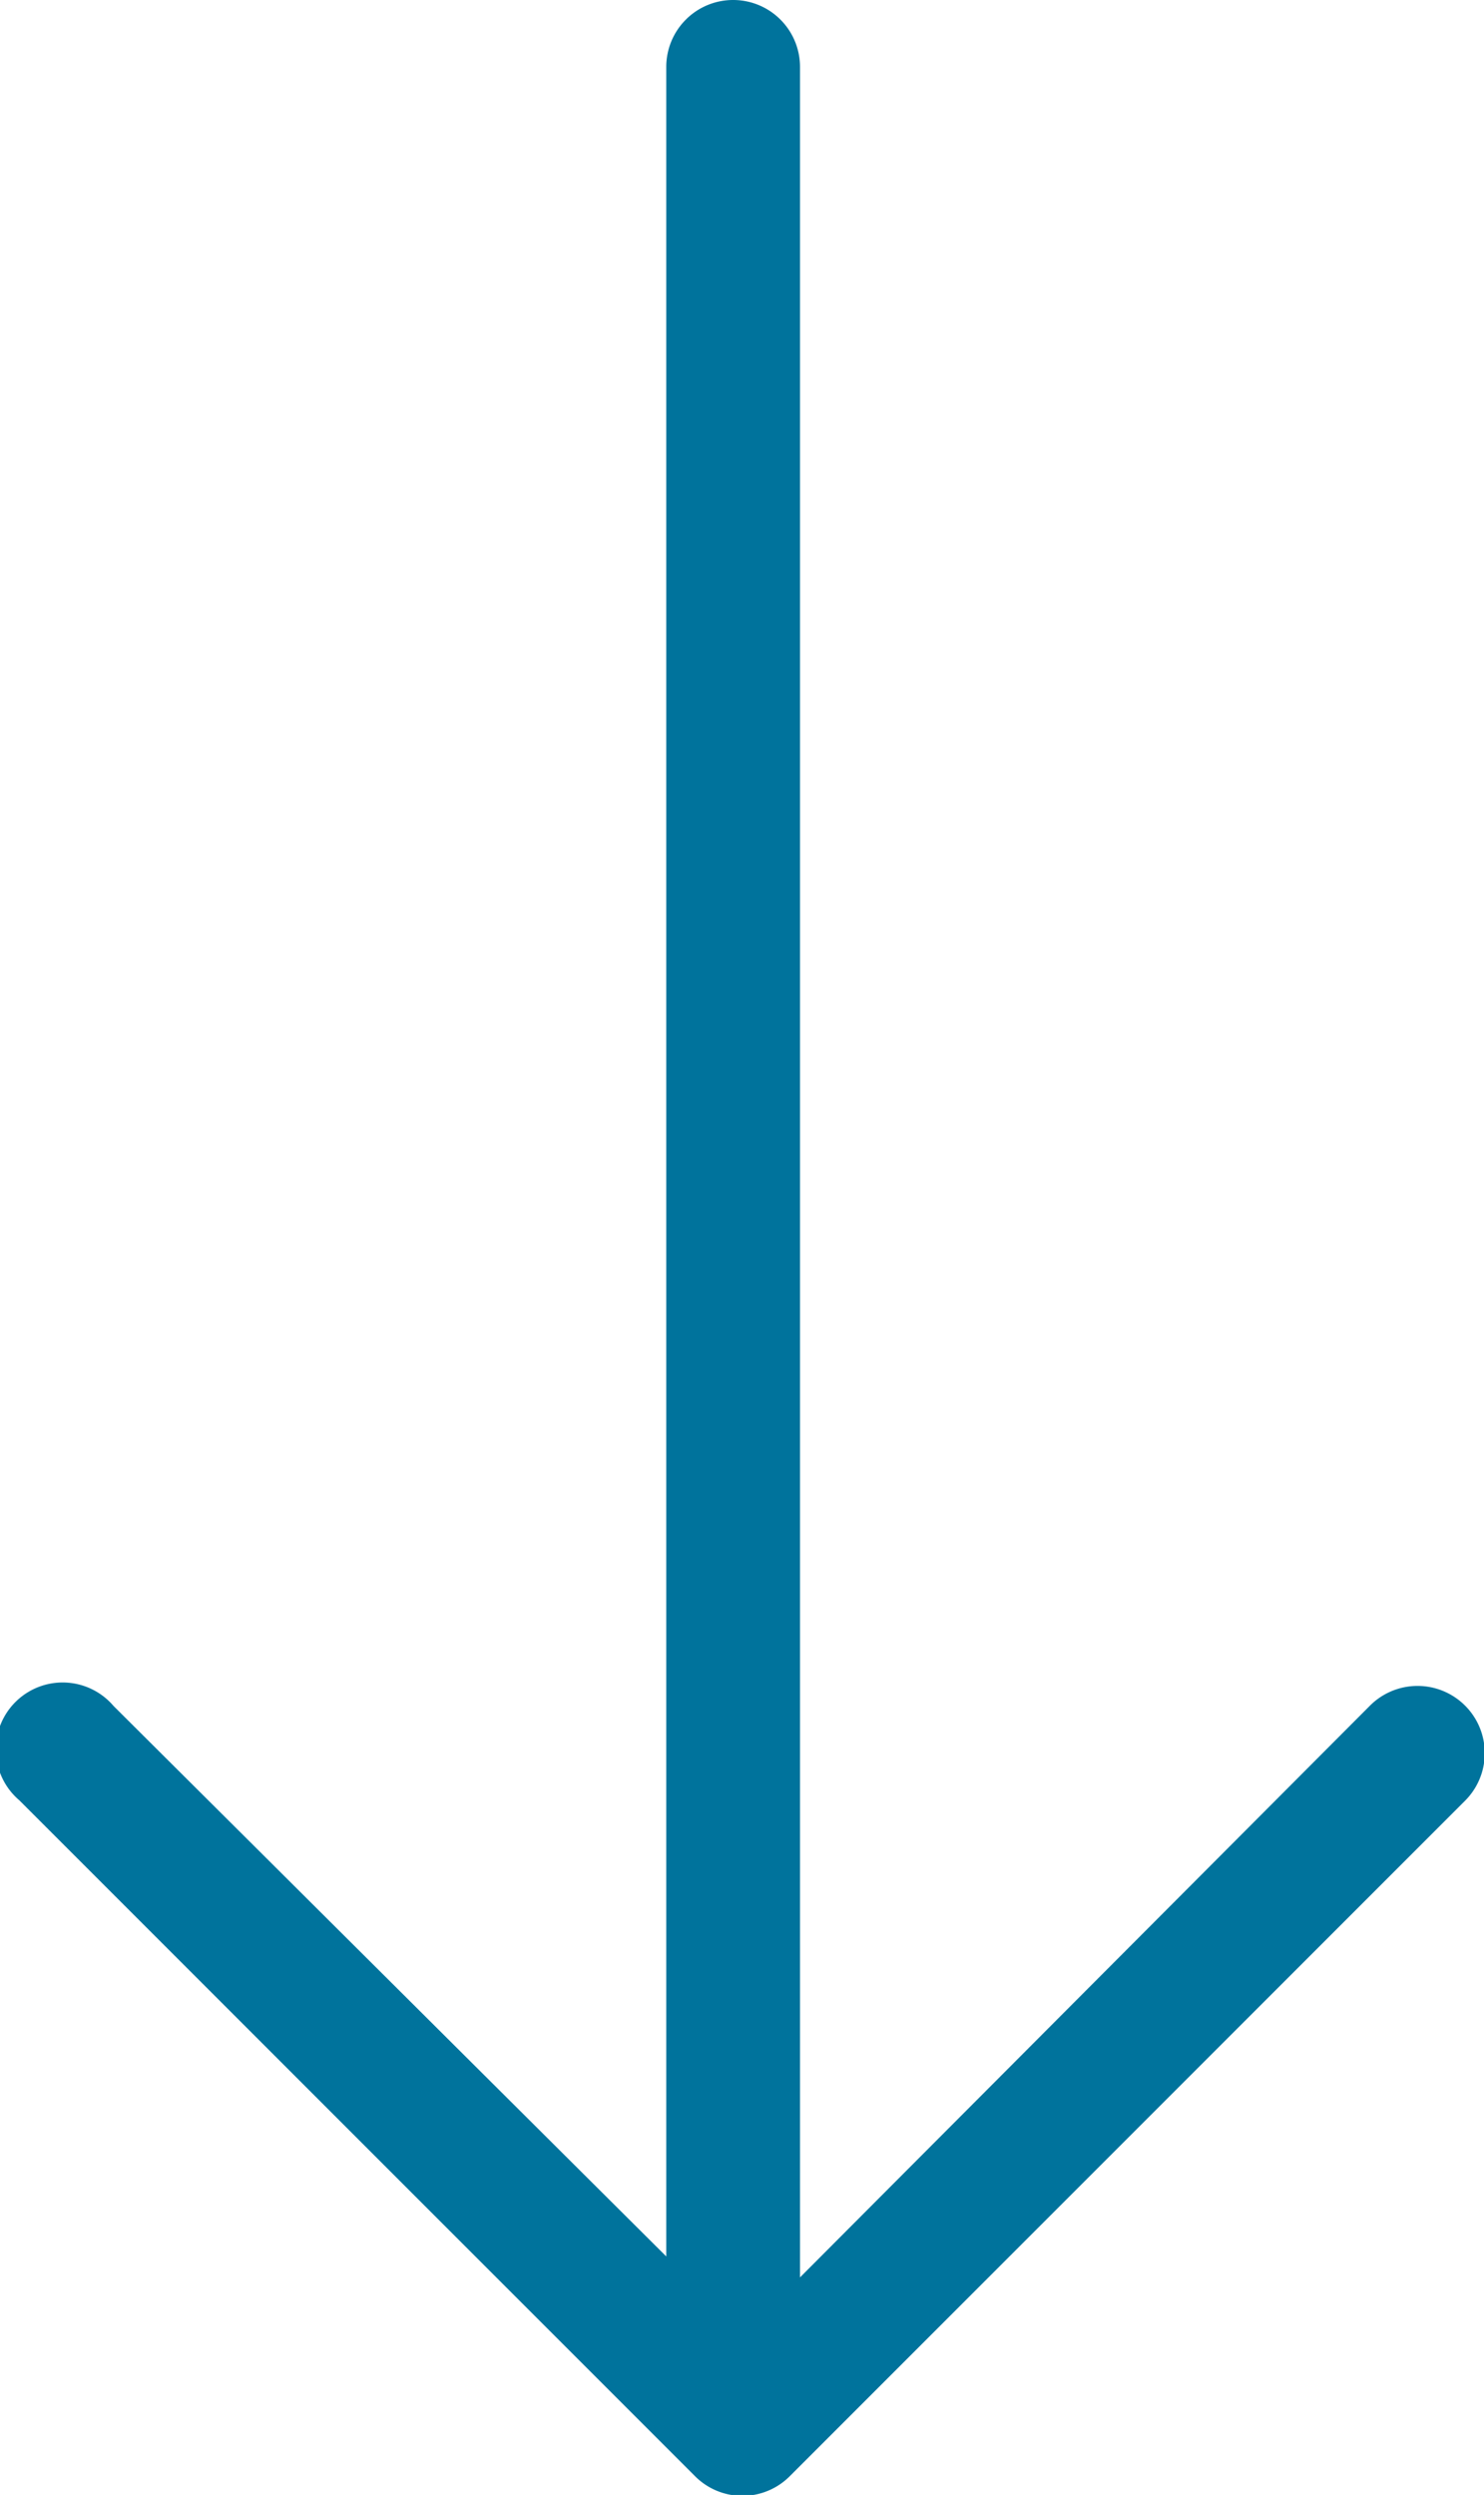 <svg xmlns="http://www.w3.org/2000/svg" viewBox="0 0 18.42 30.96"><defs><style>.cls-1{fill:#00739c;}</style></defs><title>down-arrow</title><g id="Layer_2" data-name="Layer 2"><g id="Design"><path class="cls-1" d="M9.1,0a.83.83,0,0,0-.83.83V28L1.41,21.17A.83.83,0,1,0,.24,22.34l8.39,8.39a.83.83,0,0,0,1.17,0l8.39-8.39A.83.83,0,0,0,17,21.17L9.93,28.26V.83A.83.83,0,0,0,9.1,0Z"/></g></g></svg>